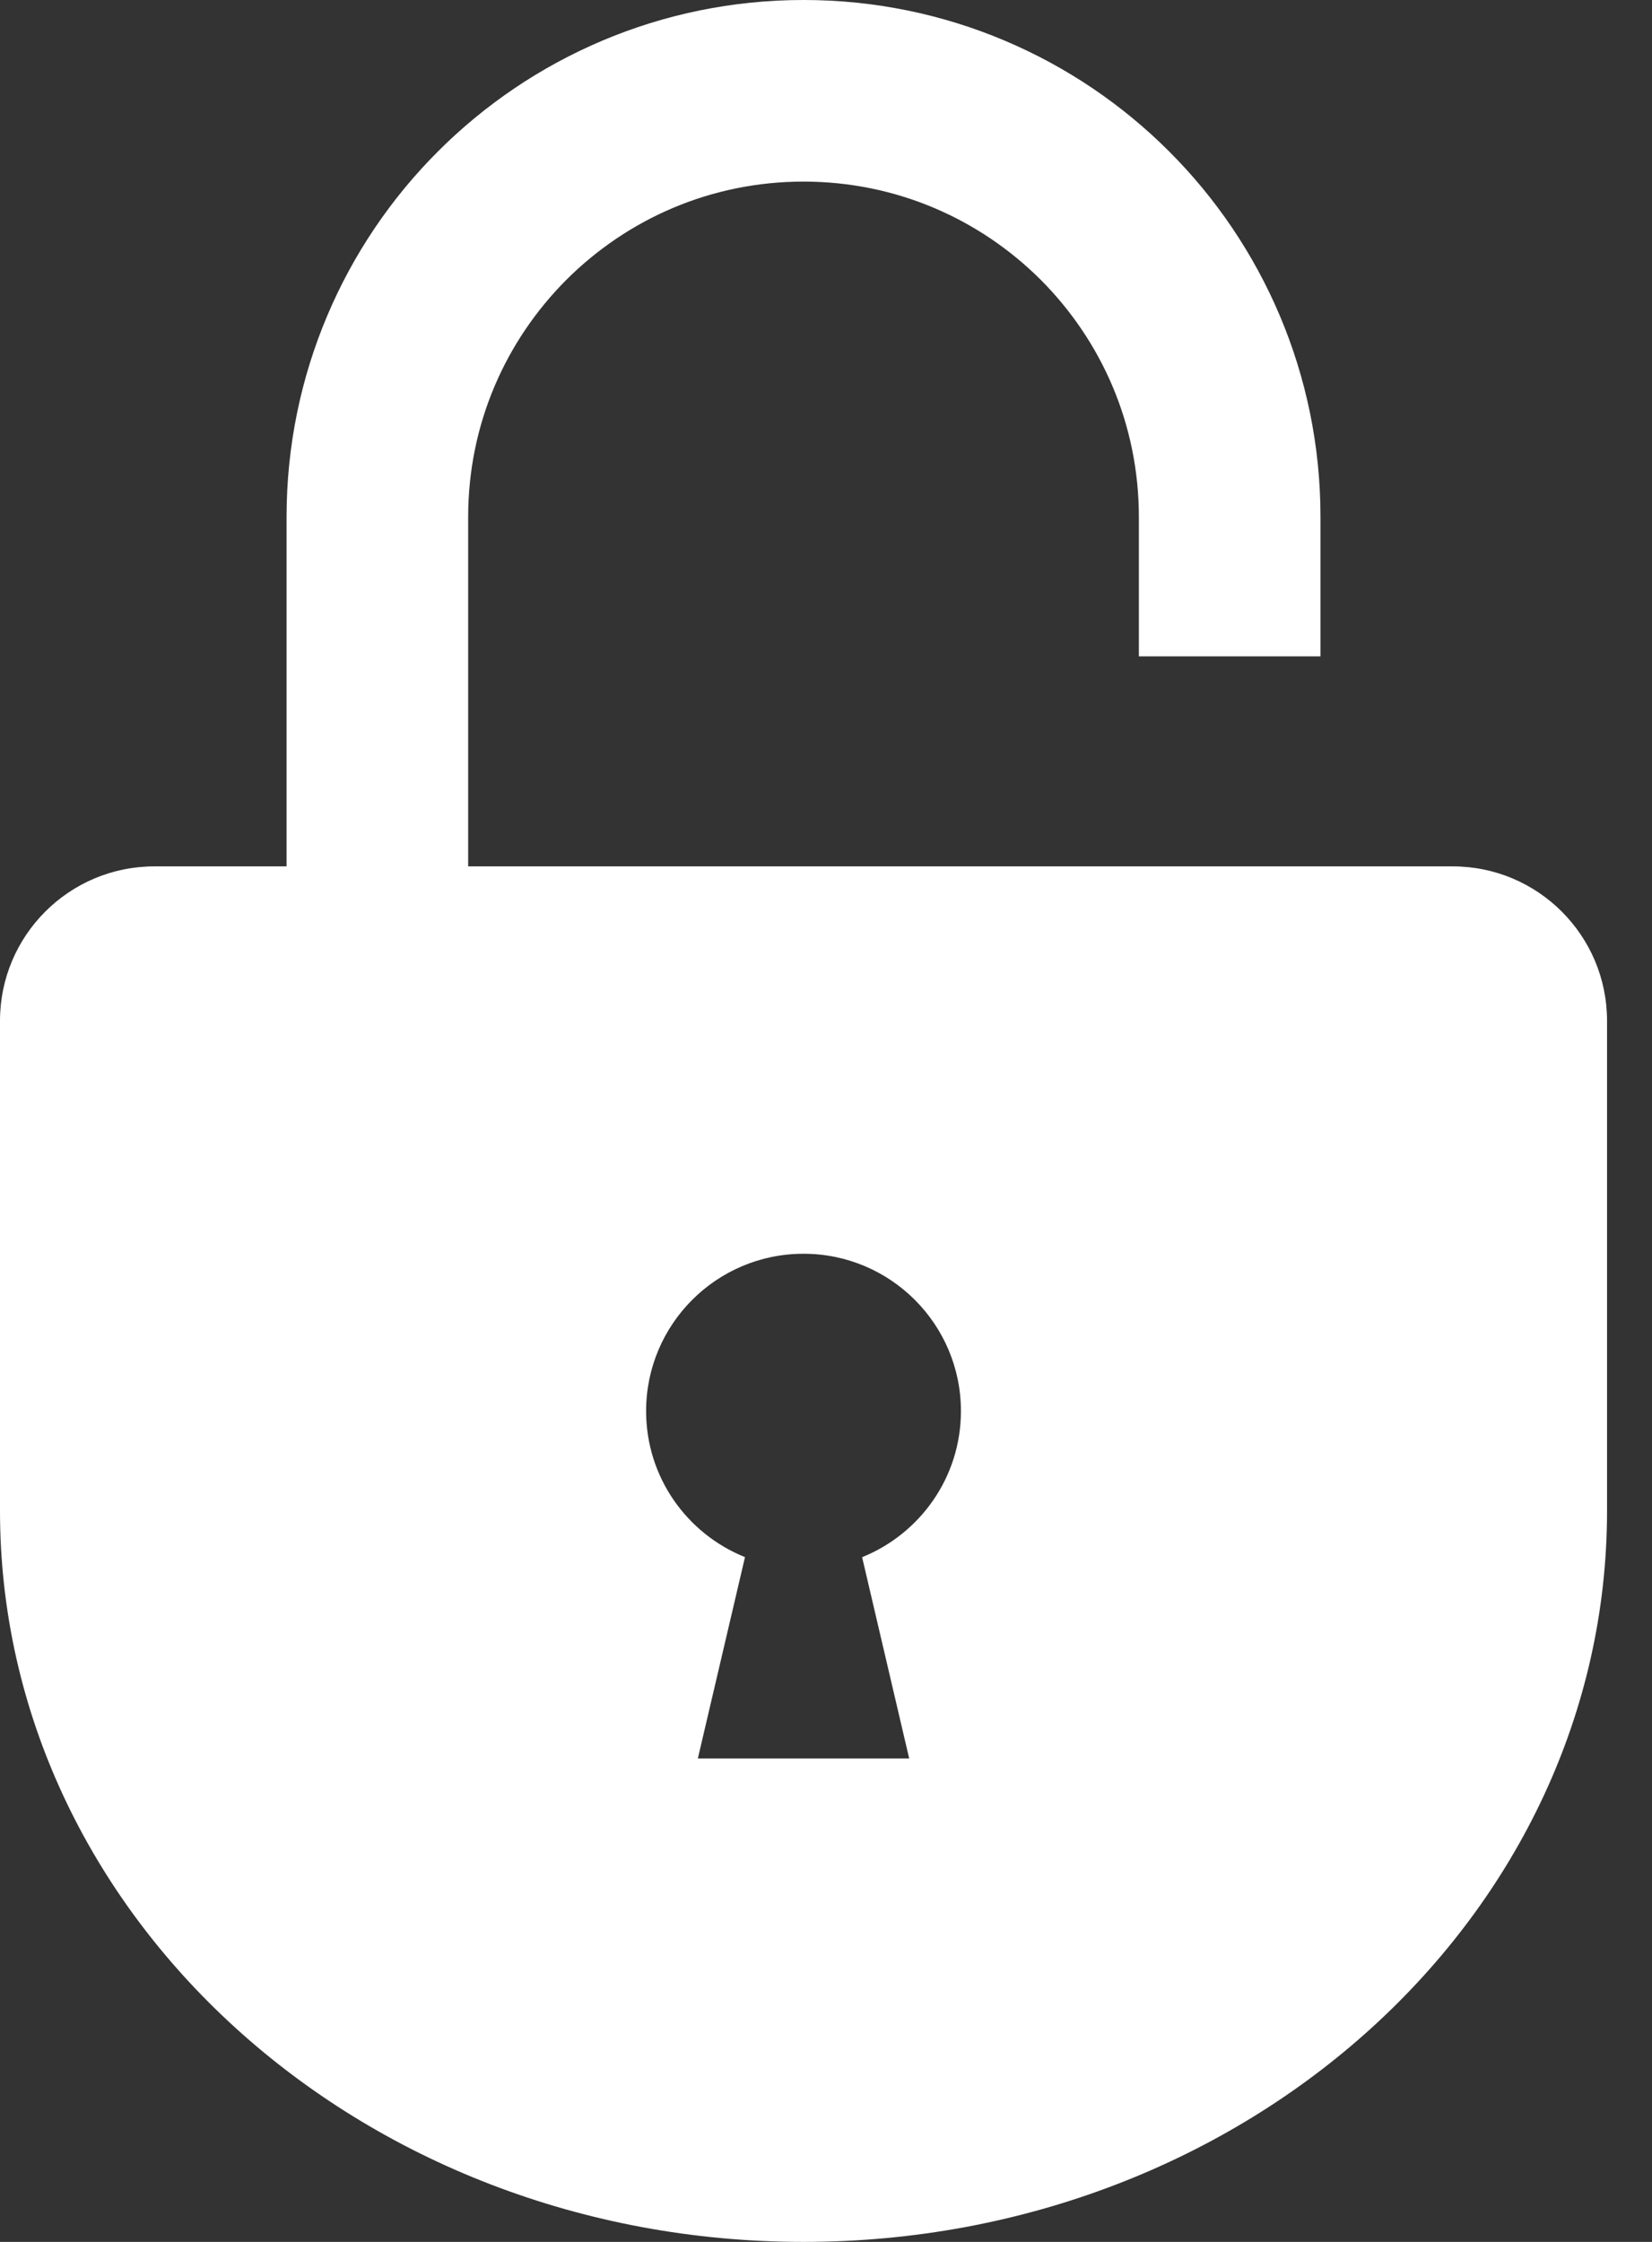 <svg width="28" height="38" viewBox="0 0 28 38" fill="none" xmlns="http://www.w3.org/2000/svg">
<rect x="0" y="0" width="28" height="38" fill="#333333" stroke="none"/>
<path d="M24.621 14.685H7.935V8.762C7.936 7.187 8.569 5.776 9.6 4.742C10.633 3.712 12.045 3.079 13.619 3.078C15.193 3.079 16.605 3.712 17.639 4.742C18.669 5.776 19.302 7.187 19.303 8.762V11.125H22.381V8.762C22.382 6.347 21.398 4.147 19.815 2.566C18.234 0.983 16.034 -0.001 13.619 9.43457e-07C11.204 -0.001 9.005 0.983 7.424 2.566C5.84 4.147 4.857 6.347 4.857 8.762V14.685H2.617C1.172 14.685 0 15.858 0 17.303V25.608C0 32.452 6.098 38 13.619 38C21.141 38 27.238 32.452 27.238 25.608V17.303C27.238 15.858 26.067 14.685 24.621 14.685ZM14.612 26.394L15.41 29.806H11.828L12.627 26.393C11.645 25.999 10.951 25.041 10.951 23.918C10.951 22.445 12.146 21.251 13.619 21.251C15.092 21.251 16.287 22.445 16.287 23.918C16.287 25.041 15.592 25.999 14.612 26.394Z" fill="white"/>
</svg>
